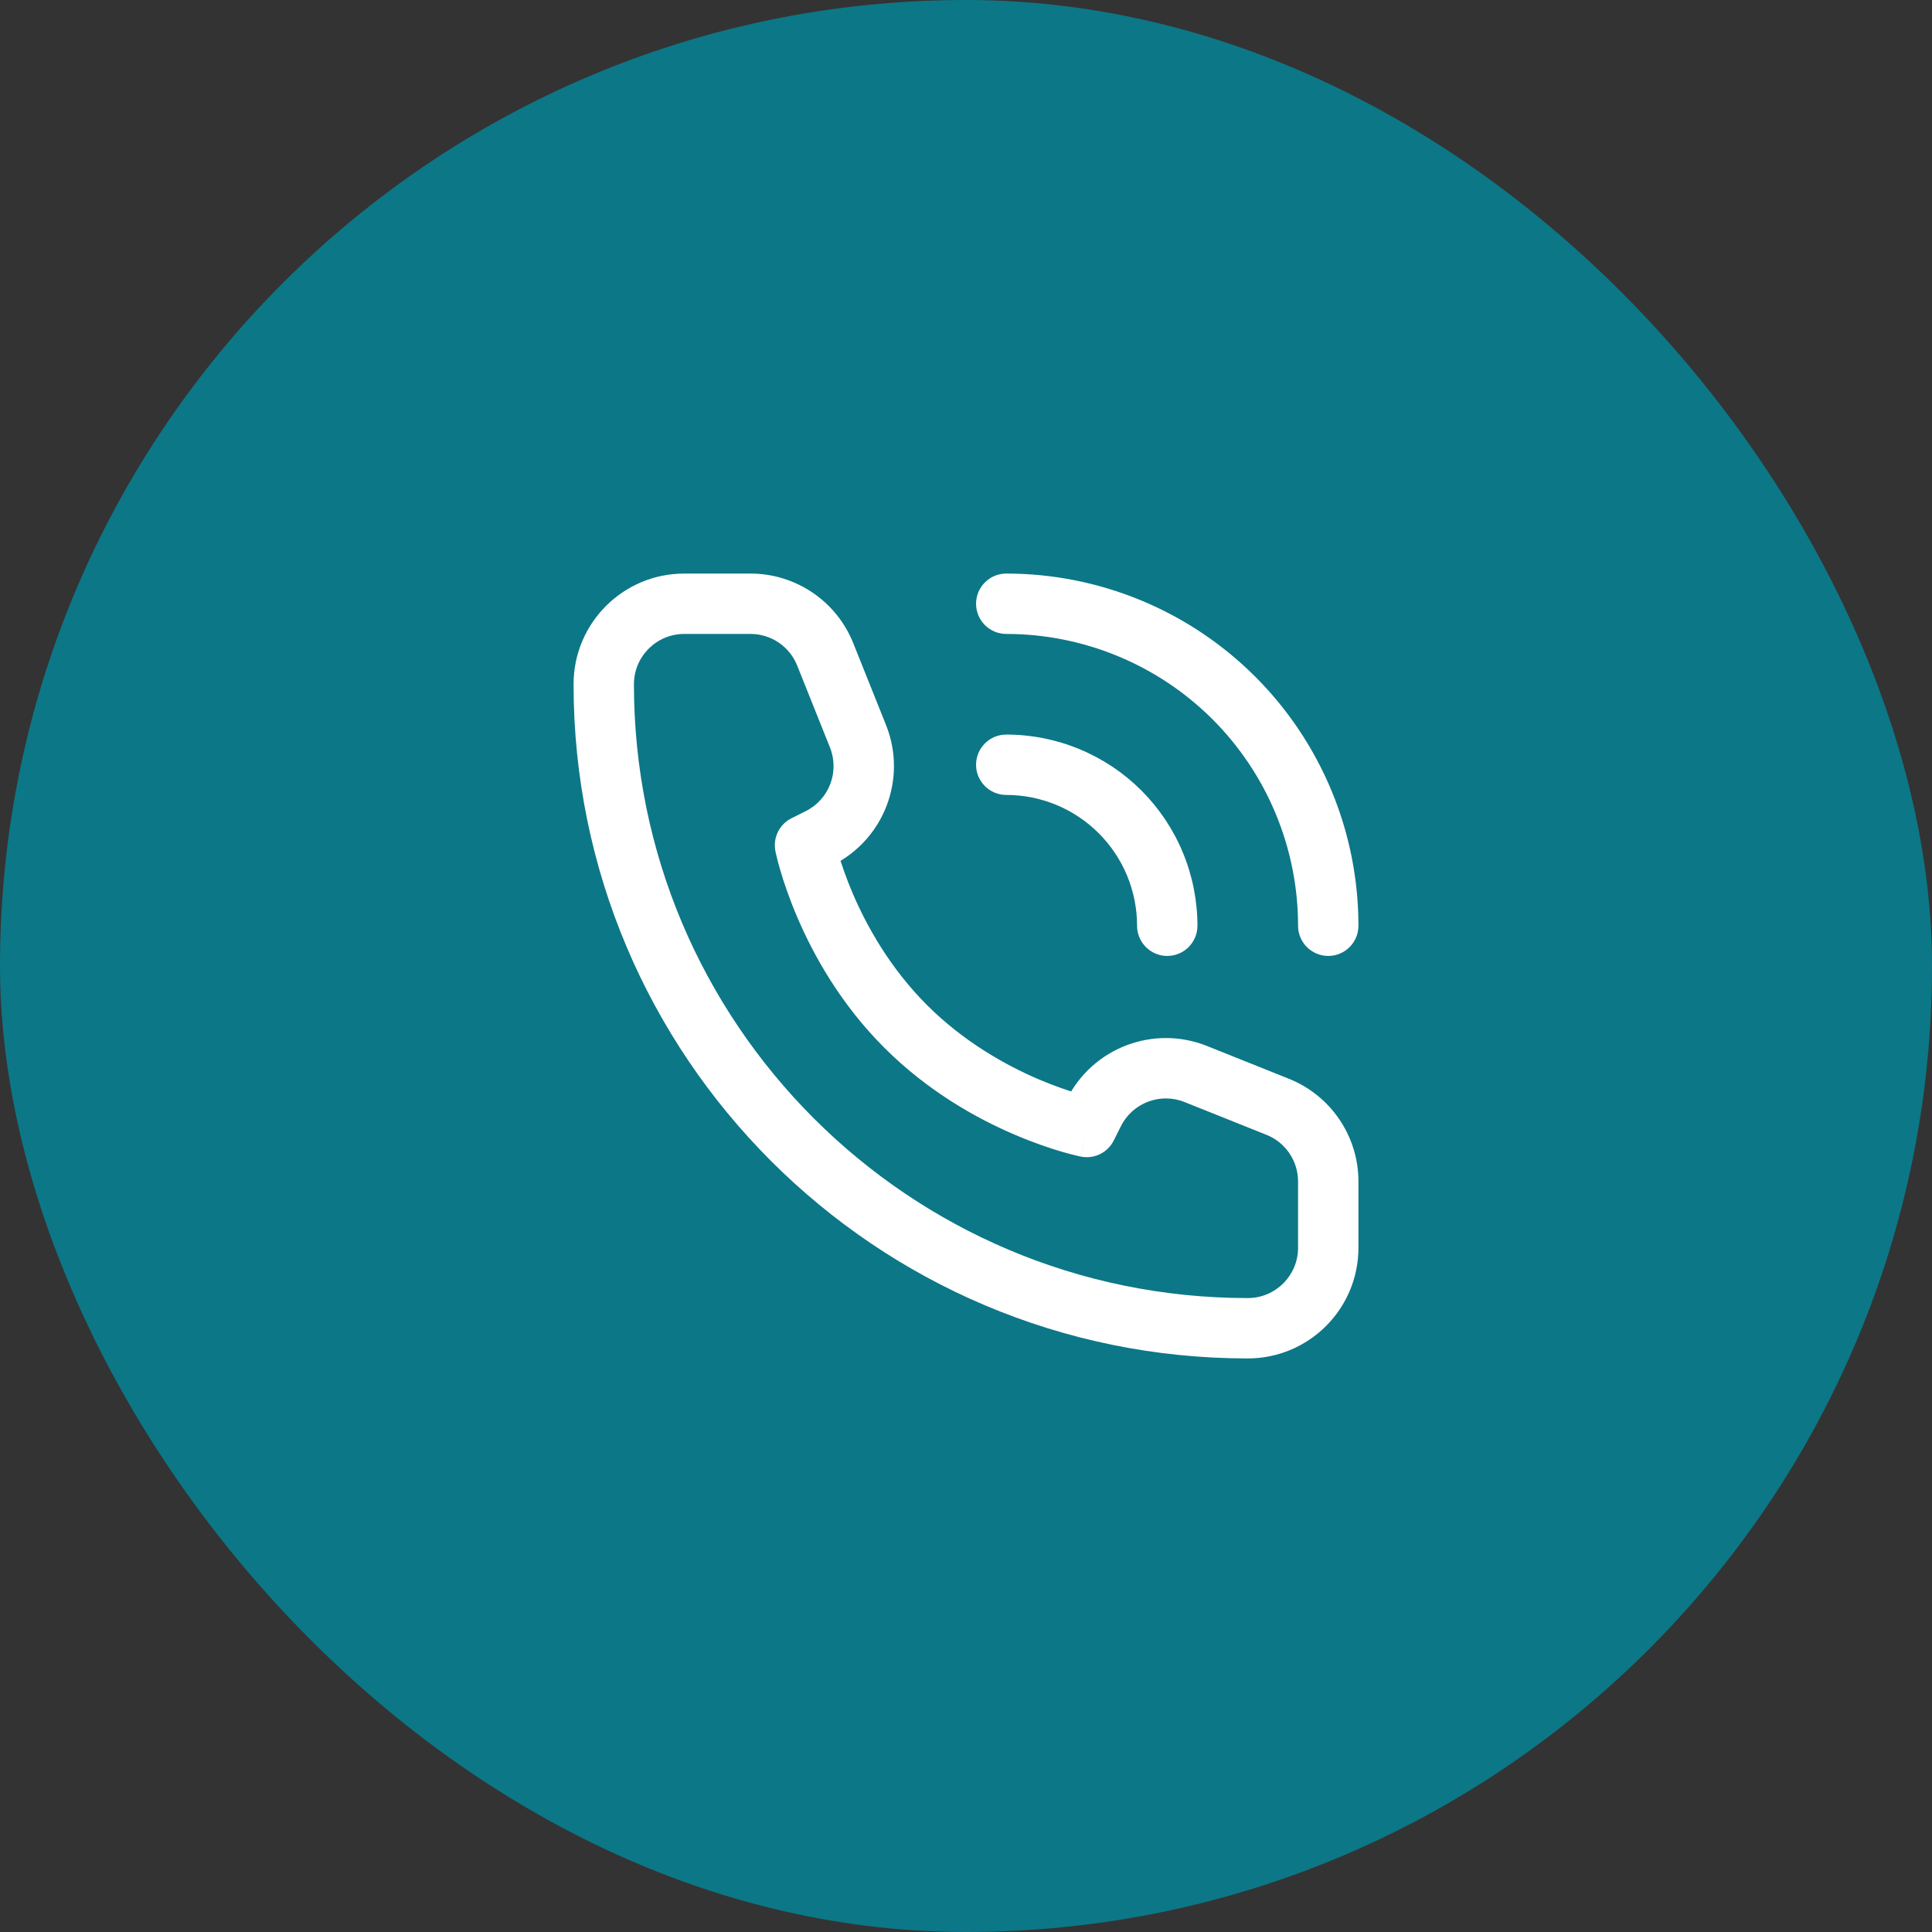 <svg xmlns="http://www.w3.org/2000/svg" fill="none" viewBox="0 0 48 48" height="48" width="48">
<rect x="0" y="0" width="48" height="48" fill="#333333" stroke="none"/>
<rect fill="#0C7787" rx="24" height="48" width="48"></rect>
<path fill="white" d="M27 28L26.853 28.735C27.185 28.802 27.52 28.638 27.671 28.335L27 28ZM20 21L19.665 20.329C19.362 20.48 19.198 20.815 19.265 21.147L20 21ZM20.354 20.823L20.689 21.494L20.689 21.494L20.354 20.823ZM21.317 18.291L22.013 18.013L21.317 18.291ZM20.503 16.257L19.806 16.536L20.503 16.257ZM31.743 27.497L31.464 28.194L31.743 27.497ZM29.709 26.683L29.987 25.987H29.987L29.709 26.683ZM27.177 27.646L27.848 27.981V27.981L27.177 27.646ZM28.25 23C28.25 23.414 28.586 23.75 29 23.75C29.414 23.75 29.75 23.414 29.75 23H28.25ZM28.695 21.469L29.388 21.182L28.695 21.469ZM26.531 19.305L26.818 18.612L26.531 19.305ZM25 18.25C24.586 18.25 24.25 18.586 24.25 19C24.25 19.414 24.586 19.75 25 19.75V18.25ZM32.25 23C32.25 23.414 32.586 23.75 33 23.75C33.414 23.75 33.75 23.414 33.75 23H32.25ZM32.391 19.939L33.084 19.651L32.391 19.939ZM28.061 15.609L28.349 14.916V14.916L28.061 15.609ZM25 14.25C24.586 14.25 24.25 14.586 24.25 15C24.25 15.414 24.586 15.75 25 15.75V14.25ZM32.25 29.354V31H33.75V29.354H32.25ZM17 15.75H18.646V14.25H17V15.75ZM27 28C27.147 27.265 27.147 27.265 27.148 27.265C27.148 27.265 27.148 27.265 27.148 27.265C27.148 27.265 27.148 27.265 27.148 27.265C27.149 27.265 27.149 27.265 27.149 27.265C27.149 27.265 27.148 27.265 27.147 27.265C27.145 27.264 27.14 27.263 27.133 27.262C27.119 27.259 27.097 27.253 27.066 27.246C27.004 27.231 26.91 27.207 26.79 27.171C26.548 27.1 26.202 26.985 25.795 26.811C24.98 26.461 23.944 25.883 23.03 24.97L21.97 26.03C23.056 27.117 24.27 27.789 25.205 28.189C25.673 28.39 26.077 28.525 26.366 28.61C26.512 28.653 26.628 28.683 26.711 28.703C26.753 28.713 26.786 28.721 26.81 28.726C26.822 28.729 26.831 28.731 26.838 28.733C26.842 28.733 26.845 28.734 26.848 28.734C26.849 28.735 26.85 28.735 26.851 28.735C26.851 28.735 26.852 28.735 26.852 28.735C26.852 28.735 26.852 28.735 26.852 28.735C26.853 28.735 26.853 28.735 27 28ZM23.03 24.97C22.117 24.056 21.539 23.02 21.189 22.205C21.015 21.798 20.9 21.452 20.829 21.21C20.793 21.09 20.769 20.996 20.754 20.934C20.747 20.903 20.741 20.881 20.738 20.867C20.737 20.86 20.736 20.855 20.735 20.853C20.735 20.852 20.735 20.851 20.735 20.851C20.735 20.851 20.735 20.851 20.735 20.852C20.735 20.852 20.735 20.852 20.735 20.852C20.735 20.852 20.735 20.852 20.735 20.852C20.735 20.853 20.735 20.853 20 21C19.265 21.147 19.265 21.147 19.265 21.148C19.265 21.148 19.265 21.148 19.265 21.148C19.265 21.148 19.265 21.149 19.265 21.149C19.265 21.15 19.265 21.151 19.266 21.152C19.266 21.155 19.267 21.158 19.267 21.162C19.269 21.169 19.271 21.178 19.274 21.19C19.279 21.214 19.287 21.247 19.297 21.289C19.317 21.372 19.347 21.488 19.39 21.634C19.475 21.923 19.61 22.327 19.811 22.795C20.211 23.73 20.883 24.944 21.97 26.03L23.03 24.97ZM20.335 21.671L20.689 21.494L20.019 20.152L19.665 20.329L20.335 21.671ZM22.013 18.013L21.199 15.979L19.806 16.536L20.62 18.57L22.013 18.013ZM32.021 26.801L29.987 25.987L29.43 27.38L31.464 28.194L32.021 26.801ZM26.506 27.311L26.329 27.665L27.671 28.335L27.848 27.981L26.506 27.311ZM29.987 25.987C28.659 25.456 27.146 26.031 26.506 27.311L27.848 27.981C28.139 27.4 28.826 27.138 29.43 27.38L29.987 25.987ZM20.689 21.494C21.969 20.854 22.544 19.341 22.013 18.013L20.62 18.57C20.862 19.174 20.6 19.861 20.019 20.152L20.689 21.494ZM18.646 15.75C19.157 15.75 19.617 16.061 19.806 16.536L21.199 15.979C20.782 14.935 19.77 14.25 18.646 14.25V15.75ZM33.75 29.354C33.75 28.23 33.065 27.218 32.021 26.801L31.464 28.194C31.939 28.383 32.25 28.843 32.25 29.354H33.75ZM31 32.25C22.578 32.25 15.75 25.422 15.75 17H14.25C14.25 26.251 21.749 33.75 31 33.75V32.25ZM31 33.75C32.519 33.75 33.75 32.519 33.75 31H32.25C32.25 31.69 31.69 32.25 31 32.25V33.75ZM15.75 17C15.75 16.31 16.31 15.75 17 15.75V14.25C15.481 14.25 14.25 15.481 14.25 17H15.75ZM29.75 23C29.75 22.376 29.627 21.759 29.388 21.182L28.003 21.756C28.166 22.151 28.25 22.573 28.25 23H29.75ZM29.388 21.182C29.15 20.606 28.8 20.082 28.359 19.641L27.298 20.702C27.6 21.004 27.839 21.362 28.003 21.756L29.388 21.182ZM28.359 19.641C27.918 19.2 27.394 18.85 26.818 18.612L26.244 19.997C26.638 20.161 26.996 20.4 27.298 20.702L28.359 19.641ZM26.818 18.612C26.241 18.373 25.624 18.25 25 18.25V19.75C25.427 19.75 25.849 19.834 26.244 19.997L26.818 18.612ZM33.75 23C33.75 21.851 33.524 20.713 33.084 19.651L31.698 20.226C32.062 21.105 32.25 22.048 32.25 23H33.75ZM33.084 19.651C32.644 18.59 32 17.625 31.187 16.813L30.127 17.873C30.8 18.547 31.334 19.346 31.698 20.226L33.084 19.651ZM31.187 16.813C30.375 16 29.41 15.356 28.349 14.916L27.774 16.302C28.654 16.666 29.453 17.2 30.127 17.873L31.187 16.813ZM28.349 14.916C27.287 14.476 26.149 14.25 25 14.25V15.75C25.952 15.75 26.895 15.938 27.774 16.302L28.349 14.916Z"></path>
</svg>
